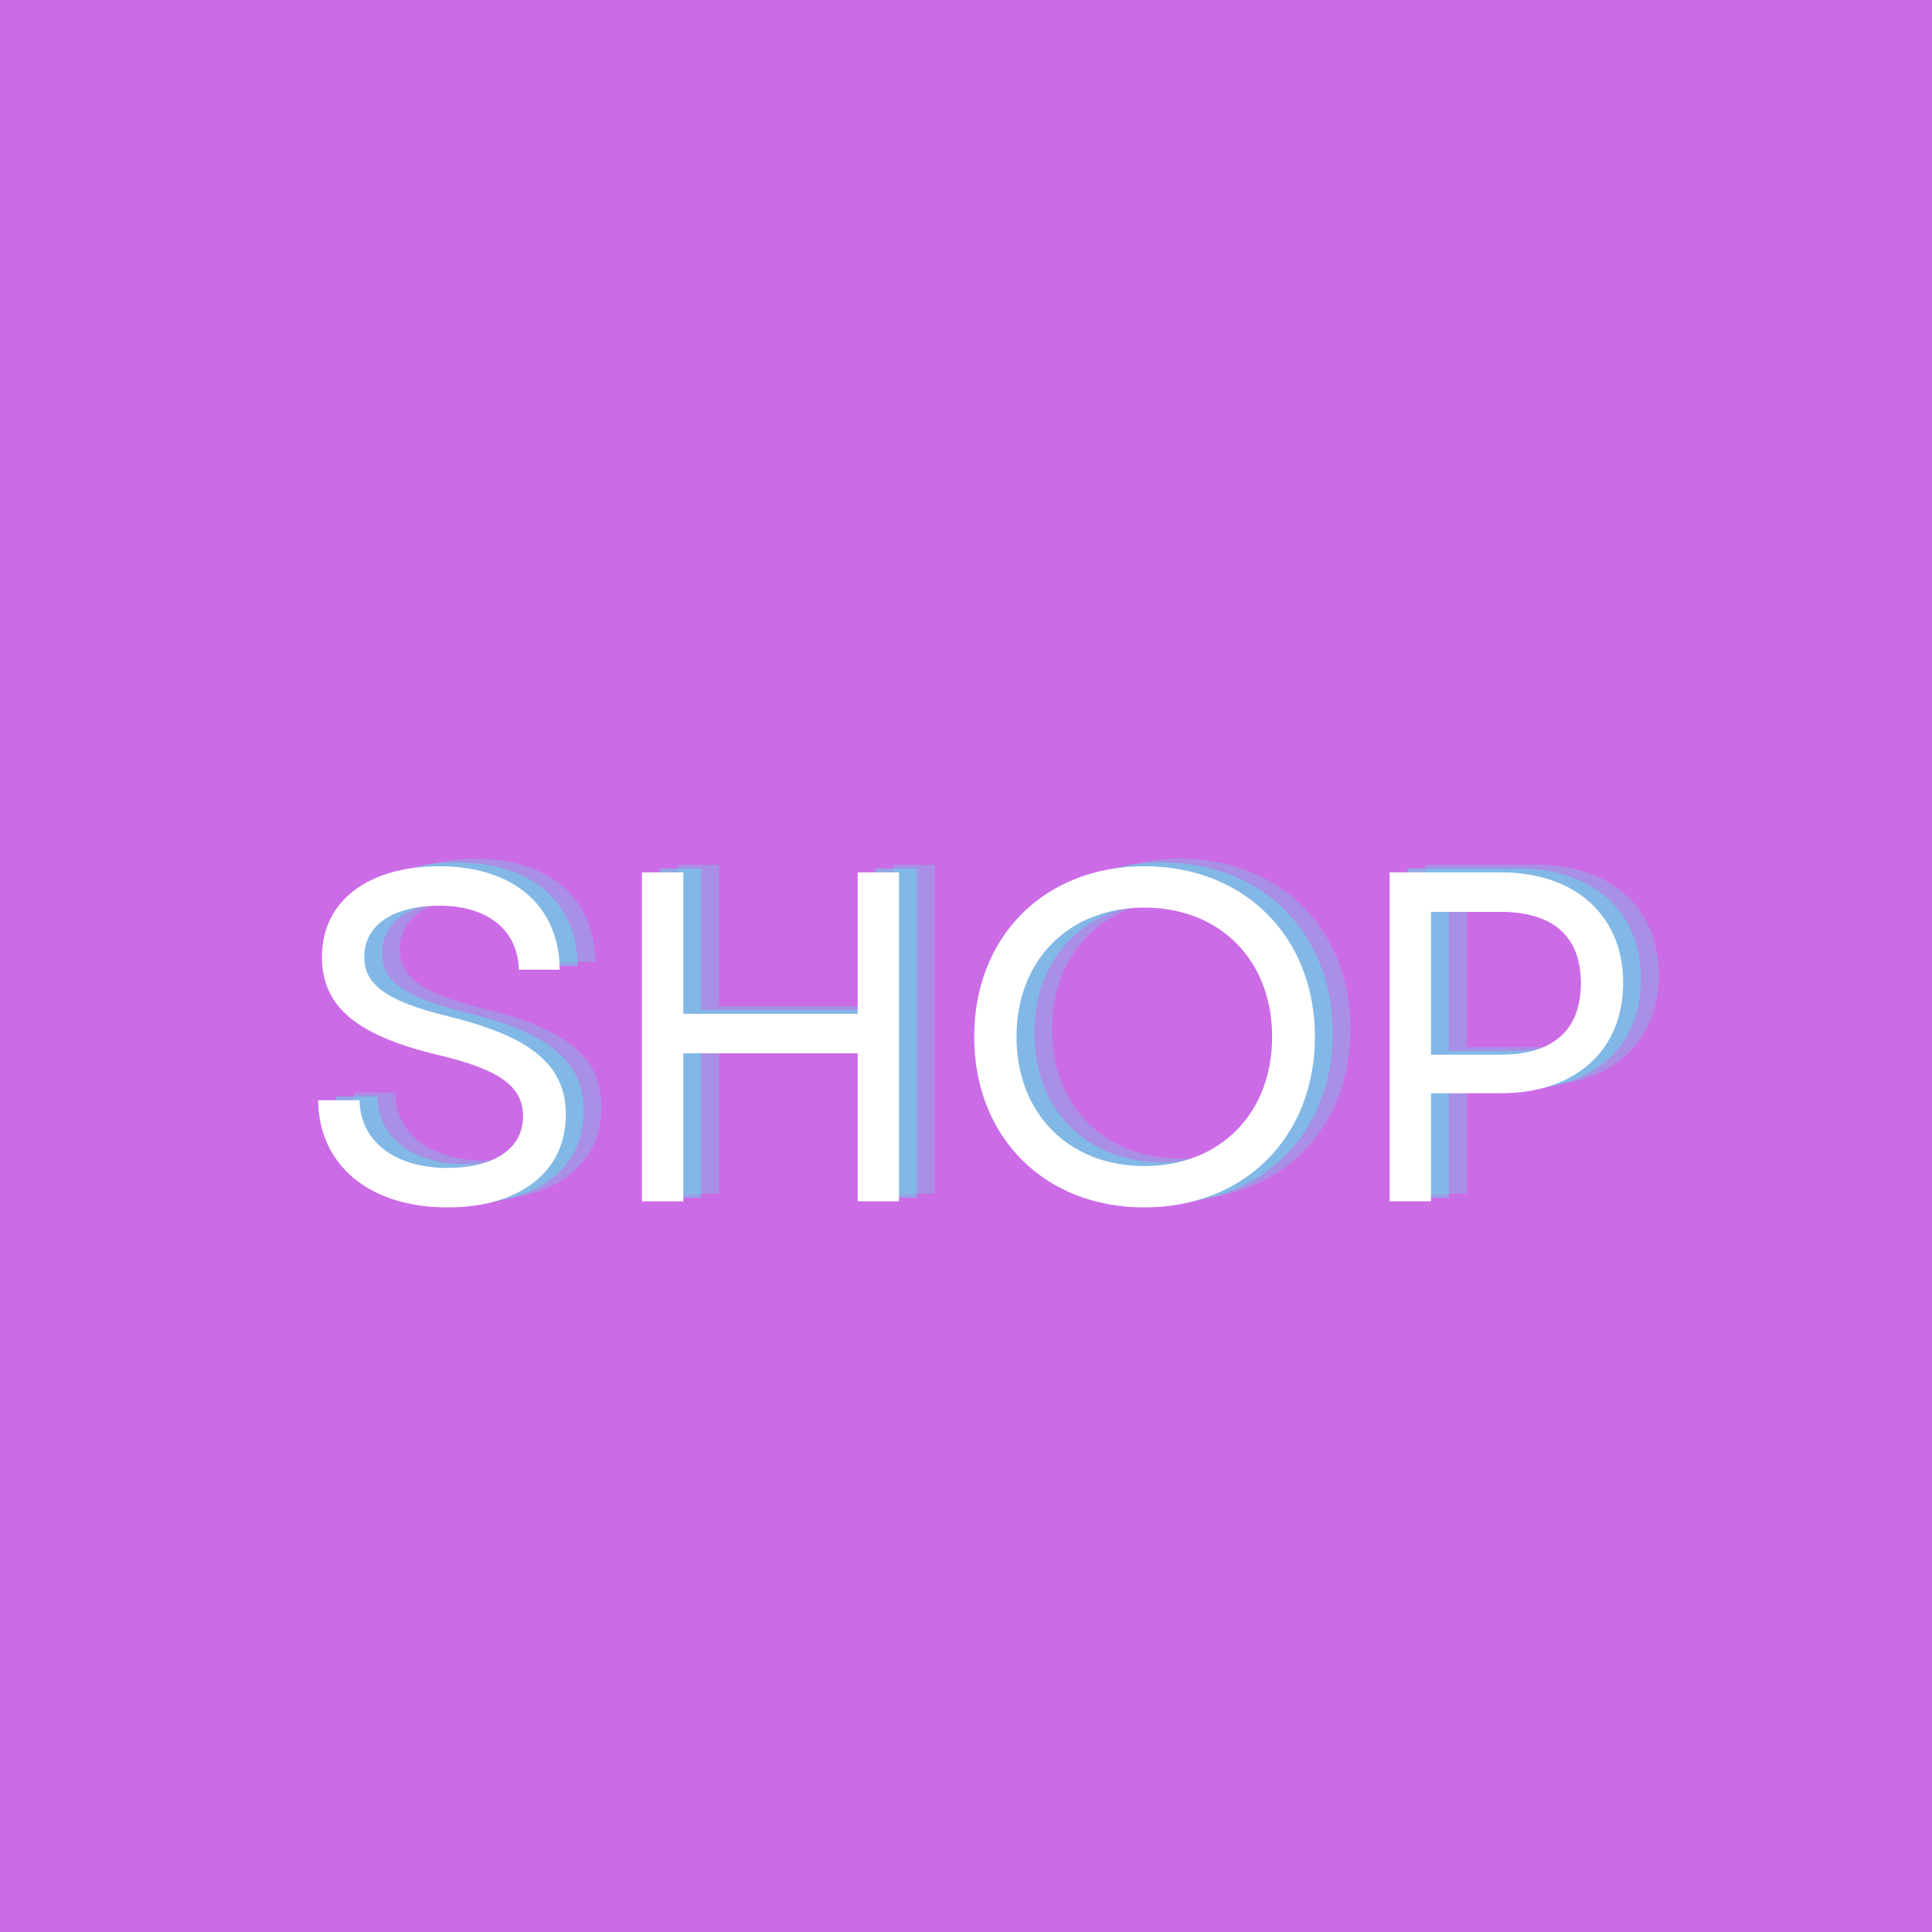 <svg xmlns="http://www.w3.org/2000/svg" xmlns:xlink="http://www.w3.org/1999/xlink" width="1080" zoomAndPan="magnify" viewBox="0 0 810 810" height="1080" preserveAspectRatio="xMidYMid meet" version="1.0"><defs><g/></defs><rect x="-81" width="972" fill="#ffffff" y="-81" height="972" fill-opacity="1"/><rect x="-81" width="972" fill="#ffffff" y="-81" height="972" fill-opacity="1"/><rect x="-81" width="972" fill="#cb6ce6" y="-81" height="972" fill-opacity="1"/><g fill="#5ce1e6" fill-opacity="0.302"><g transform="translate(136.517, 500.479)"><g><path d="M 66 2.562 C 96.145 2.562 115.648 -12.215 115.648 -36.25 C 115.648 -56.543 102.055 -68.758 66.789 -77.43 C 39.996 -83.93 31.129 -91.023 31.129 -102.449 C 31.129 -115.648 42.949 -123.926 62.652 -123.926 C 82.945 -123.926 95.555 -113.68 95.949 -97.129 L 113.09 -97.129 C 112.891 -123.926 93.582 -140.473 62.652 -140.473 C 32.508 -140.473 13.398 -125.695 13.398 -102.449 C 13.398 -81.172 28.566 -69.352 62.453 -61.273 C 87.277 -55.363 97.719 -48.465 97.719 -35.66 C 97.719 -22.066 85.504 -13.988 66 -13.988 C 44.527 -13.988 29.551 -24.629 29.16 -42.359 L 11.82 -42.359 C 12.02 -15.367 33.098 2.562 66 2.562 Z M 66 2.562 "/></g></g></g><g fill="#5ce1e6" fill-opacity="0.302"><g transform="translate(263.988, 500.479)"><g><path d="M 110.527 0 L 127.863 0 L 127.863 -137.914 L 110.527 -137.914 L 110.527 -78.609 L 37.434 -78.609 L 37.434 -137.914 L 20.098 -137.914 L 20.098 0 L 37.434 0 L 37.434 -62.059 L 110.527 -62.059 Z M 110.527 0 "/></g></g></g><g fill="#5ce1e6" fill-opacity="0.302"><g transform="translate(411.947, 500.479)"><g><path d="M 82.746 2.562 C 124.711 2.562 154.266 -26.992 154.266 -68.957 C 154.266 -110.922 124.711 -140.473 82.746 -140.473 C 40.781 -140.473 11.426 -110.922 11.426 -68.957 C 11.426 -26.992 40.781 2.562 82.746 2.562 Z M 29.16 -68.957 C 29.16 -101.07 51.027 -123.137 82.746 -123.137 C 114.469 -123.137 136.336 -101.07 136.336 -68.957 C 136.336 -36.844 114.469 -14.777 82.746 -14.777 C 51.027 -14.777 29.16 -36.844 29.16 -68.957 Z M 29.16 -68.957 "/></g></g></g><g fill="#5ce1e6" fill-opacity="0.302"><g transform="translate(577.442, 500.479)"><g><path d="M 20.098 0 L 37.434 0 L 37.434 -45.312 L 66.789 -45.312 C 97.918 -45.312 118.012 -63.242 118.012 -91.613 C 118.012 -119.785 97.918 -137.914 66.789 -137.914 L 20.098 -137.914 Z M 37.434 -61.469 L 37.434 -121.363 L 66.395 -121.363 C 88.656 -121.363 100.281 -111.117 100.281 -91.418 C 100.281 -71.715 88.656 -61.469 66.395 -61.469 Z M 37.434 -61.469 "/></g></g></g><g fill="#5ce1e6" fill-opacity="0.502"><g transform="translate(129.05, 502.067)"><g><path d="M 66 2.562 C 96.145 2.562 115.648 -12.215 115.648 -36.25 C 115.648 -56.543 102.055 -68.758 66.789 -77.43 C 39.996 -83.93 31.129 -91.023 31.129 -102.449 C 31.129 -115.648 42.949 -123.926 62.652 -123.926 C 82.945 -123.926 95.555 -113.68 95.949 -97.129 L 113.09 -97.129 C 112.891 -123.926 93.582 -140.473 62.652 -140.473 C 32.508 -140.473 13.398 -125.695 13.398 -102.449 C 13.398 -81.172 28.566 -69.352 62.453 -61.273 C 87.277 -55.363 97.719 -48.465 97.719 -35.66 C 97.719 -22.066 85.504 -13.988 66 -13.988 C 44.527 -13.988 29.551 -24.629 29.16 -42.359 L 11.82 -42.359 C 12.02 -15.367 33.098 2.562 66 2.562 Z M 66 2.562 "/></g></g></g><g fill="#5ce1e6" fill-opacity="0.502"><g transform="translate(256.52, 502.067)"><g><path d="M 110.527 0 L 127.863 0 L 127.863 -137.914 L 110.527 -137.914 L 110.527 -78.609 L 37.434 -78.609 L 37.434 -137.914 L 20.098 -137.914 L 20.098 0 L 37.434 0 L 37.434 -62.059 L 110.527 -62.059 Z M 110.527 0 "/></g></g></g><g fill="#5ce1e6" fill-opacity="0.502"><g transform="translate(404.48, 502.067)"><g><path d="M 82.746 2.562 C 124.711 2.562 154.266 -26.992 154.266 -68.957 C 154.266 -110.922 124.711 -140.473 82.746 -140.473 C 40.781 -140.473 11.426 -110.922 11.426 -68.957 C 11.426 -26.992 40.781 2.562 82.746 2.562 Z M 29.16 -68.957 C 29.16 -101.07 51.027 -123.137 82.746 -123.137 C 114.469 -123.137 136.336 -101.07 136.336 -68.957 C 136.336 -36.844 114.469 -14.777 82.746 -14.777 C 51.027 -14.777 29.16 -36.844 29.16 -68.957 Z M 29.16 -68.957 "/></g></g></g><g fill="#5ce1e6" fill-opacity="0.502"><g transform="translate(569.974, 502.067)"><g><path d="M 20.098 0 L 37.434 0 L 37.434 -45.312 L 66.789 -45.312 C 97.918 -45.312 118.012 -63.242 118.012 -91.613 C 118.012 -119.785 97.918 -137.914 66.789 -137.914 L 20.098 -137.914 Z M 37.434 -61.469 L 37.434 -121.363 L 66.395 -121.363 C 88.656 -121.363 100.281 -111.117 100.281 -91.418 C 100.281 -71.715 88.656 -61.469 66.395 -61.469 Z M 37.434 -61.469 "/></g></g></g><g fill="#ffffff" fill-opacity="1"><g transform="translate(121.582, 503.654)"><g><path d="M 66 2.562 C 96.145 2.562 115.648 -12.215 115.648 -36.25 C 115.648 -56.543 102.055 -68.758 66.789 -77.43 C 39.996 -83.93 31.129 -91.023 31.129 -102.449 C 31.129 -115.648 42.949 -123.926 62.652 -123.926 C 82.945 -123.926 95.555 -113.68 95.949 -97.129 L 113.09 -97.129 C 112.891 -123.926 93.582 -140.473 62.652 -140.473 C 32.508 -140.473 13.398 -125.695 13.398 -102.449 C 13.398 -81.172 28.566 -69.352 62.453 -61.273 C 87.277 -55.363 97.719 -48.465 97.719 -35.66 C 97.719 -22.066 85.504 -13.988 66 -13.988 C 44.527 -13.988 29.551 -24.629 29.16 -42.359 L 11.82 -42.359 C 12.02 -15.367 33.098 2.562 66 2.562 Z M 66 2.562 "/></g></g></g><g fill="#ffffff" fill-opacity="1"><g transform="translate(249.052, 503.654)"><g><path d="M 110.527 0 L 127.863 0 L 127.863 -137.914 L 110.527 -137.914 L 110.527 -78.609 L 37.434 -78.609 L 37.434 -137.914 L 20.098 -137.914 L 20.098 0 L 37.434 0 L 37.434 -62.059 L 110.527 -62.059 Z M 110.527 0 "/></g></g></g><g fill="#ffffff" fill-opacity="1"><g transform="translate(397.012, 503.654)"><g><path d="M 82.746 2.562 C 124.711 2.562 154.266 -26.992 154.266 -68.957 C 154.266 -110.922 124.711 -140.473 82.746 -140.473 C 40.781 -140.473 11.426 -110.922 11.426 -68.957 C 11.426 -26.992 40.781 2.562 82.746 2.562 Z M 29.16 -68.957 C 29.16 -101.07 51.027 -123.137 82.746 -123.137 C 114.469 -123.137 136.336 -101.07 136.336 -68.957 C 136.336 -36.844 114.469 -14.777 82.746 -14.777 C 51.027 -14.777 29.16 -36.844 29.16 -68.957 Z M 29.16 -68.957 "/></g></g></g><g fill="#ffffff" fill-opacity="1"><g transform="translate(562.506, 503.654)"><g><path d="M 20.098 0 L 37.434 0 L 37.434 -45.312 L 66.789 -45.312 C 97.918 -45.312 118.012 -63.242 118.012 -91.613 C 118.012 -119.785 97.918 -137.914 66.789 -137.914 L 20.098 -137.914 Z M 37.434 -61.469 L 37.434 -121.363 L 66.395 -121.363 C 88.656 -121.363 100.281 -111.117 100.281 -91.418 C 100.281 -71.715 88.656 -61.469 66.395 -61.469 Z M 37.434 -61.469 "/></g></g></g></svg>